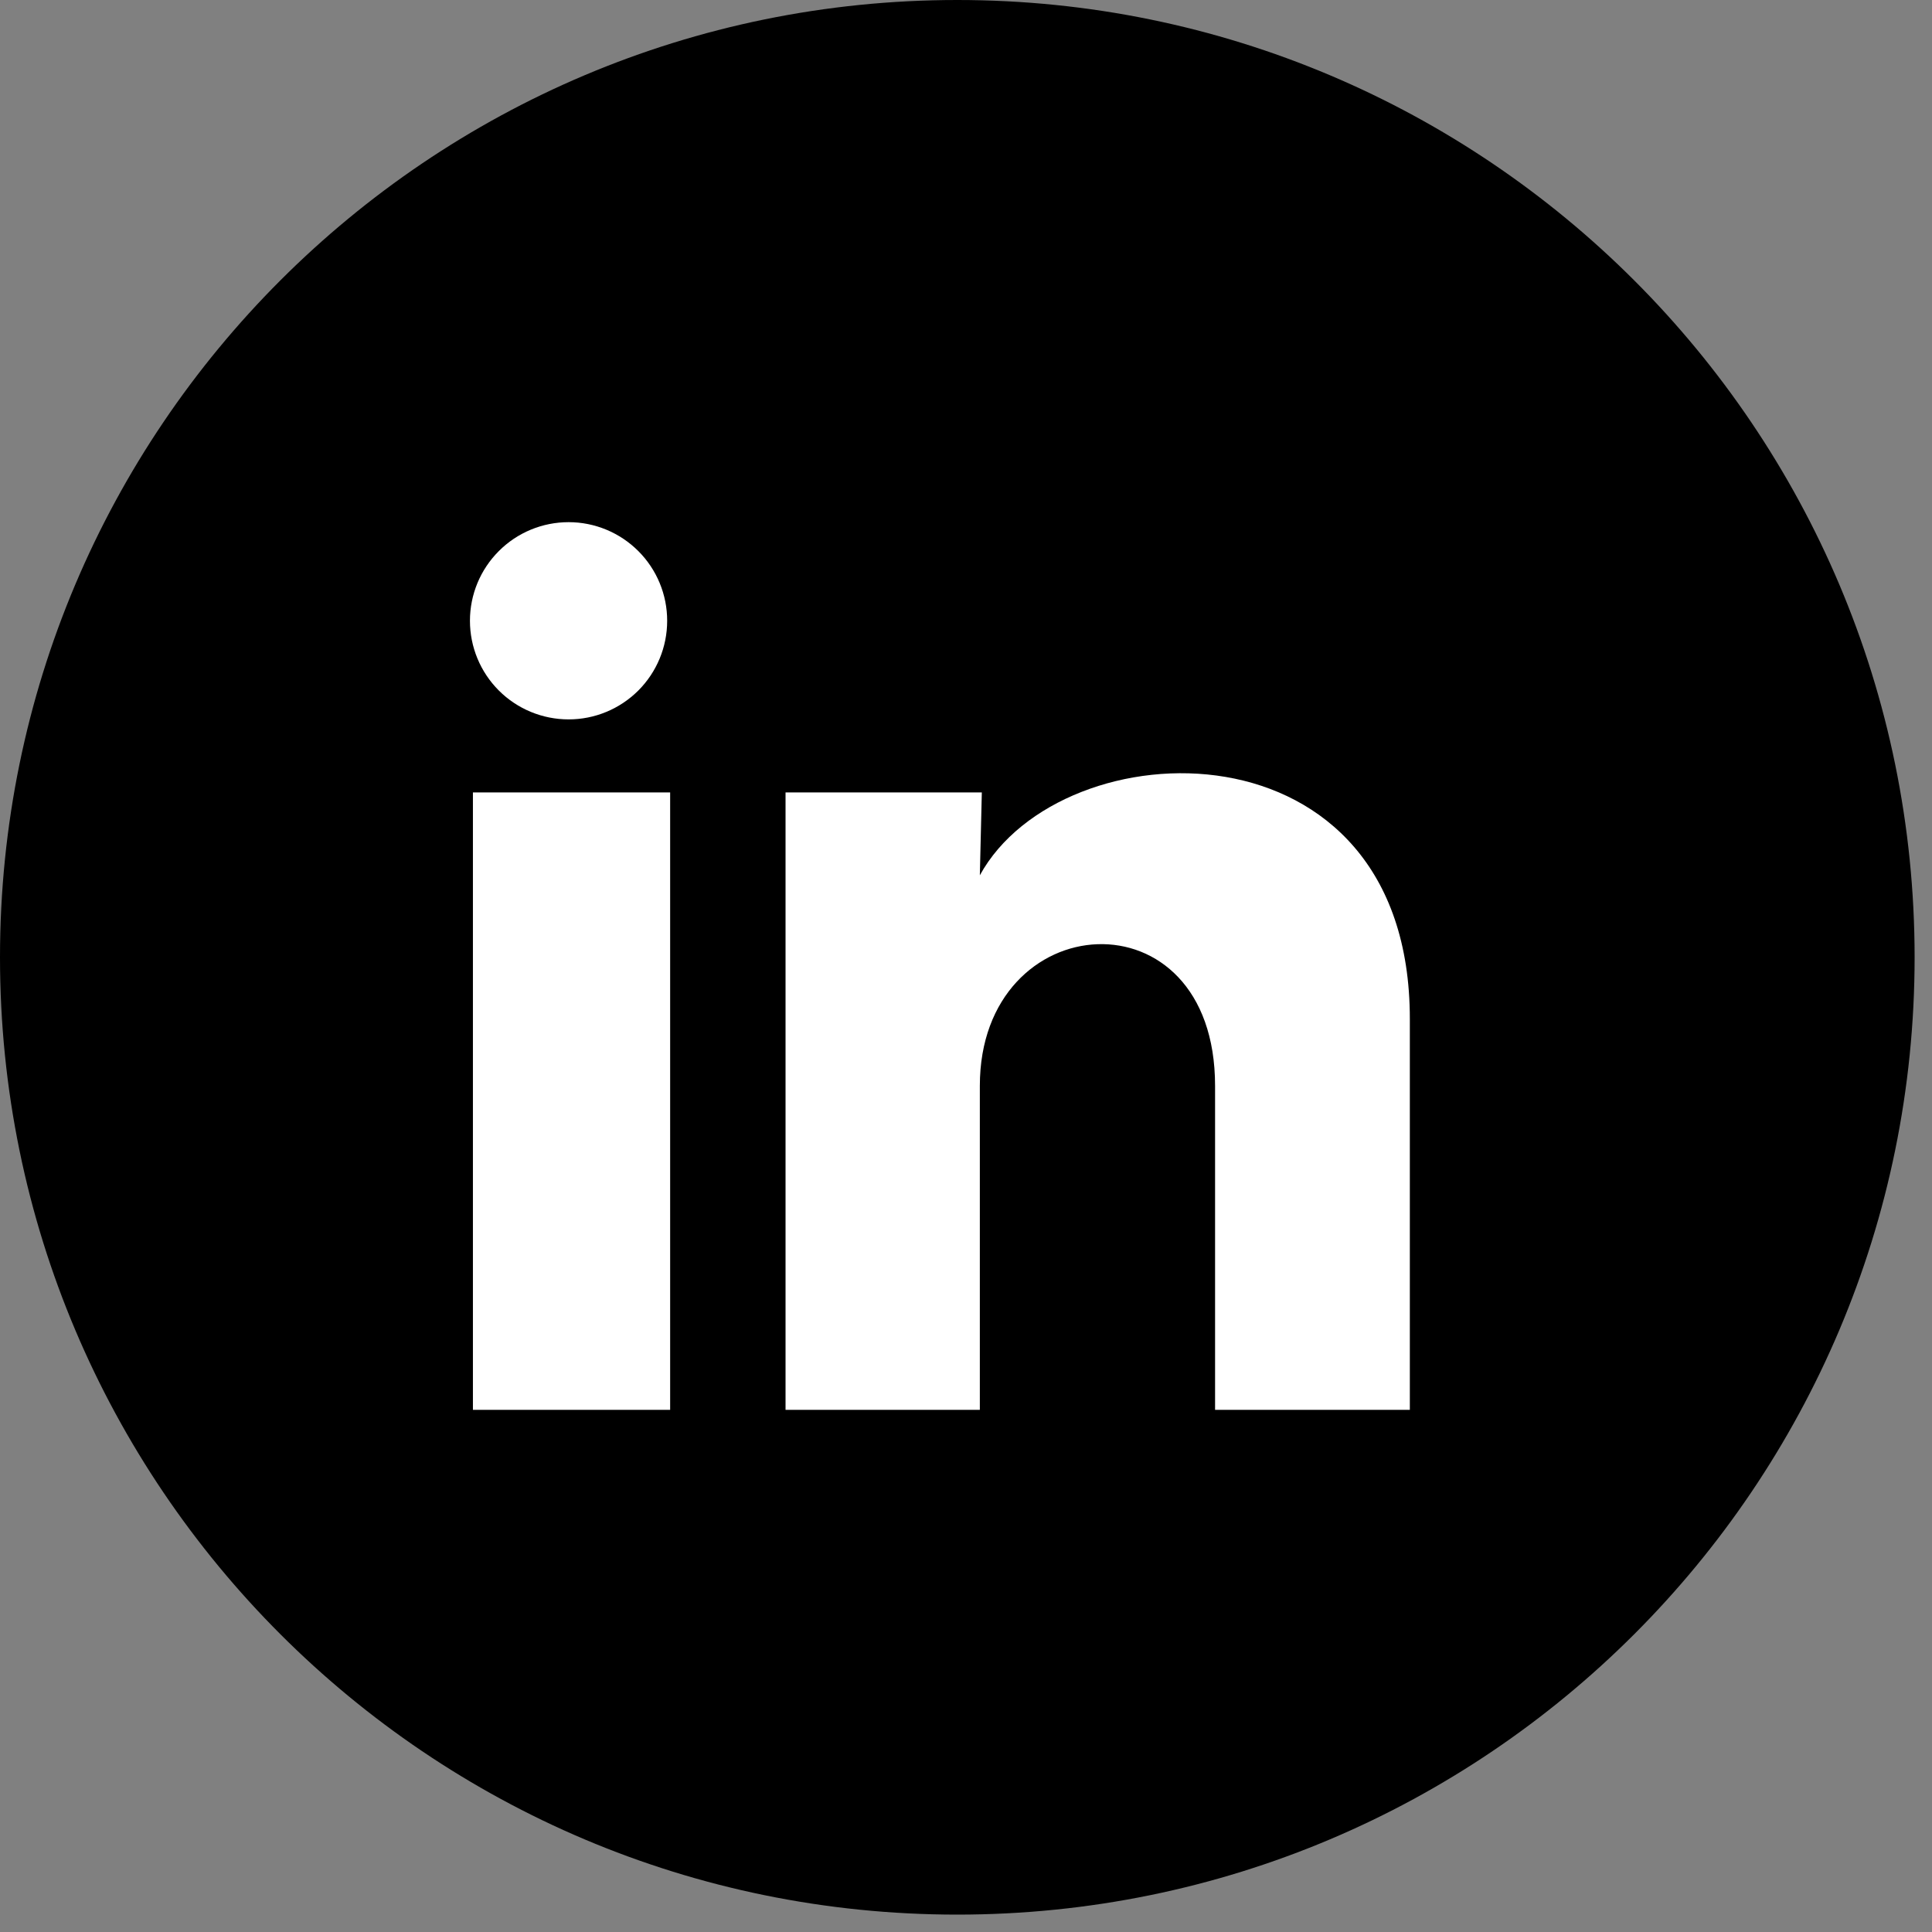 <svg width="37" height="37" viewBox="0 0 37 37" fill="none" xmlns="http://www.w3.org/2000/svg">
<rect x="0" y="0" width="37" height="37" fill="#808080" stroke="none"/>
<path d="M18.333 36.667C8.208 36.667 0 28.459 0 18.333C0 8.208 8.208 0 18.333 0C28.459 0 36.667 8.208 36.667 18.333C36.667 28.459 28.459 36.667 18.333 36.667Z" fill="black"/>
<path d="M12.777 11.89C12.777 12.391 12.578 12.871 12.224 13.225C11.869 13.579 11.389 13.778 10.888 13.777C10.387 13.777 9.907 13.578 9.553 13.224C9.198 12.869 9 12.389 9 11.888C9 11.387 9.199 10.907 9.554 10.553C9.908 10.198 10.389 10 10.89 10C11.391 10 11.871 10.2 12.225 10.554C12.579 10.908 12.778 11.389 12.777 11.89ZM12.834 15.176H9.057V27H12.834V15.176ZM18.803 15.176H15.044V27H18.765V20.795C18.765 17.339 23.27 17.018 23.27 20.795V27H27V19.511C27 13.684 20.333 13.901 18.765 16.763L18.803 15.176Z" fill="white"/>
</svg>
